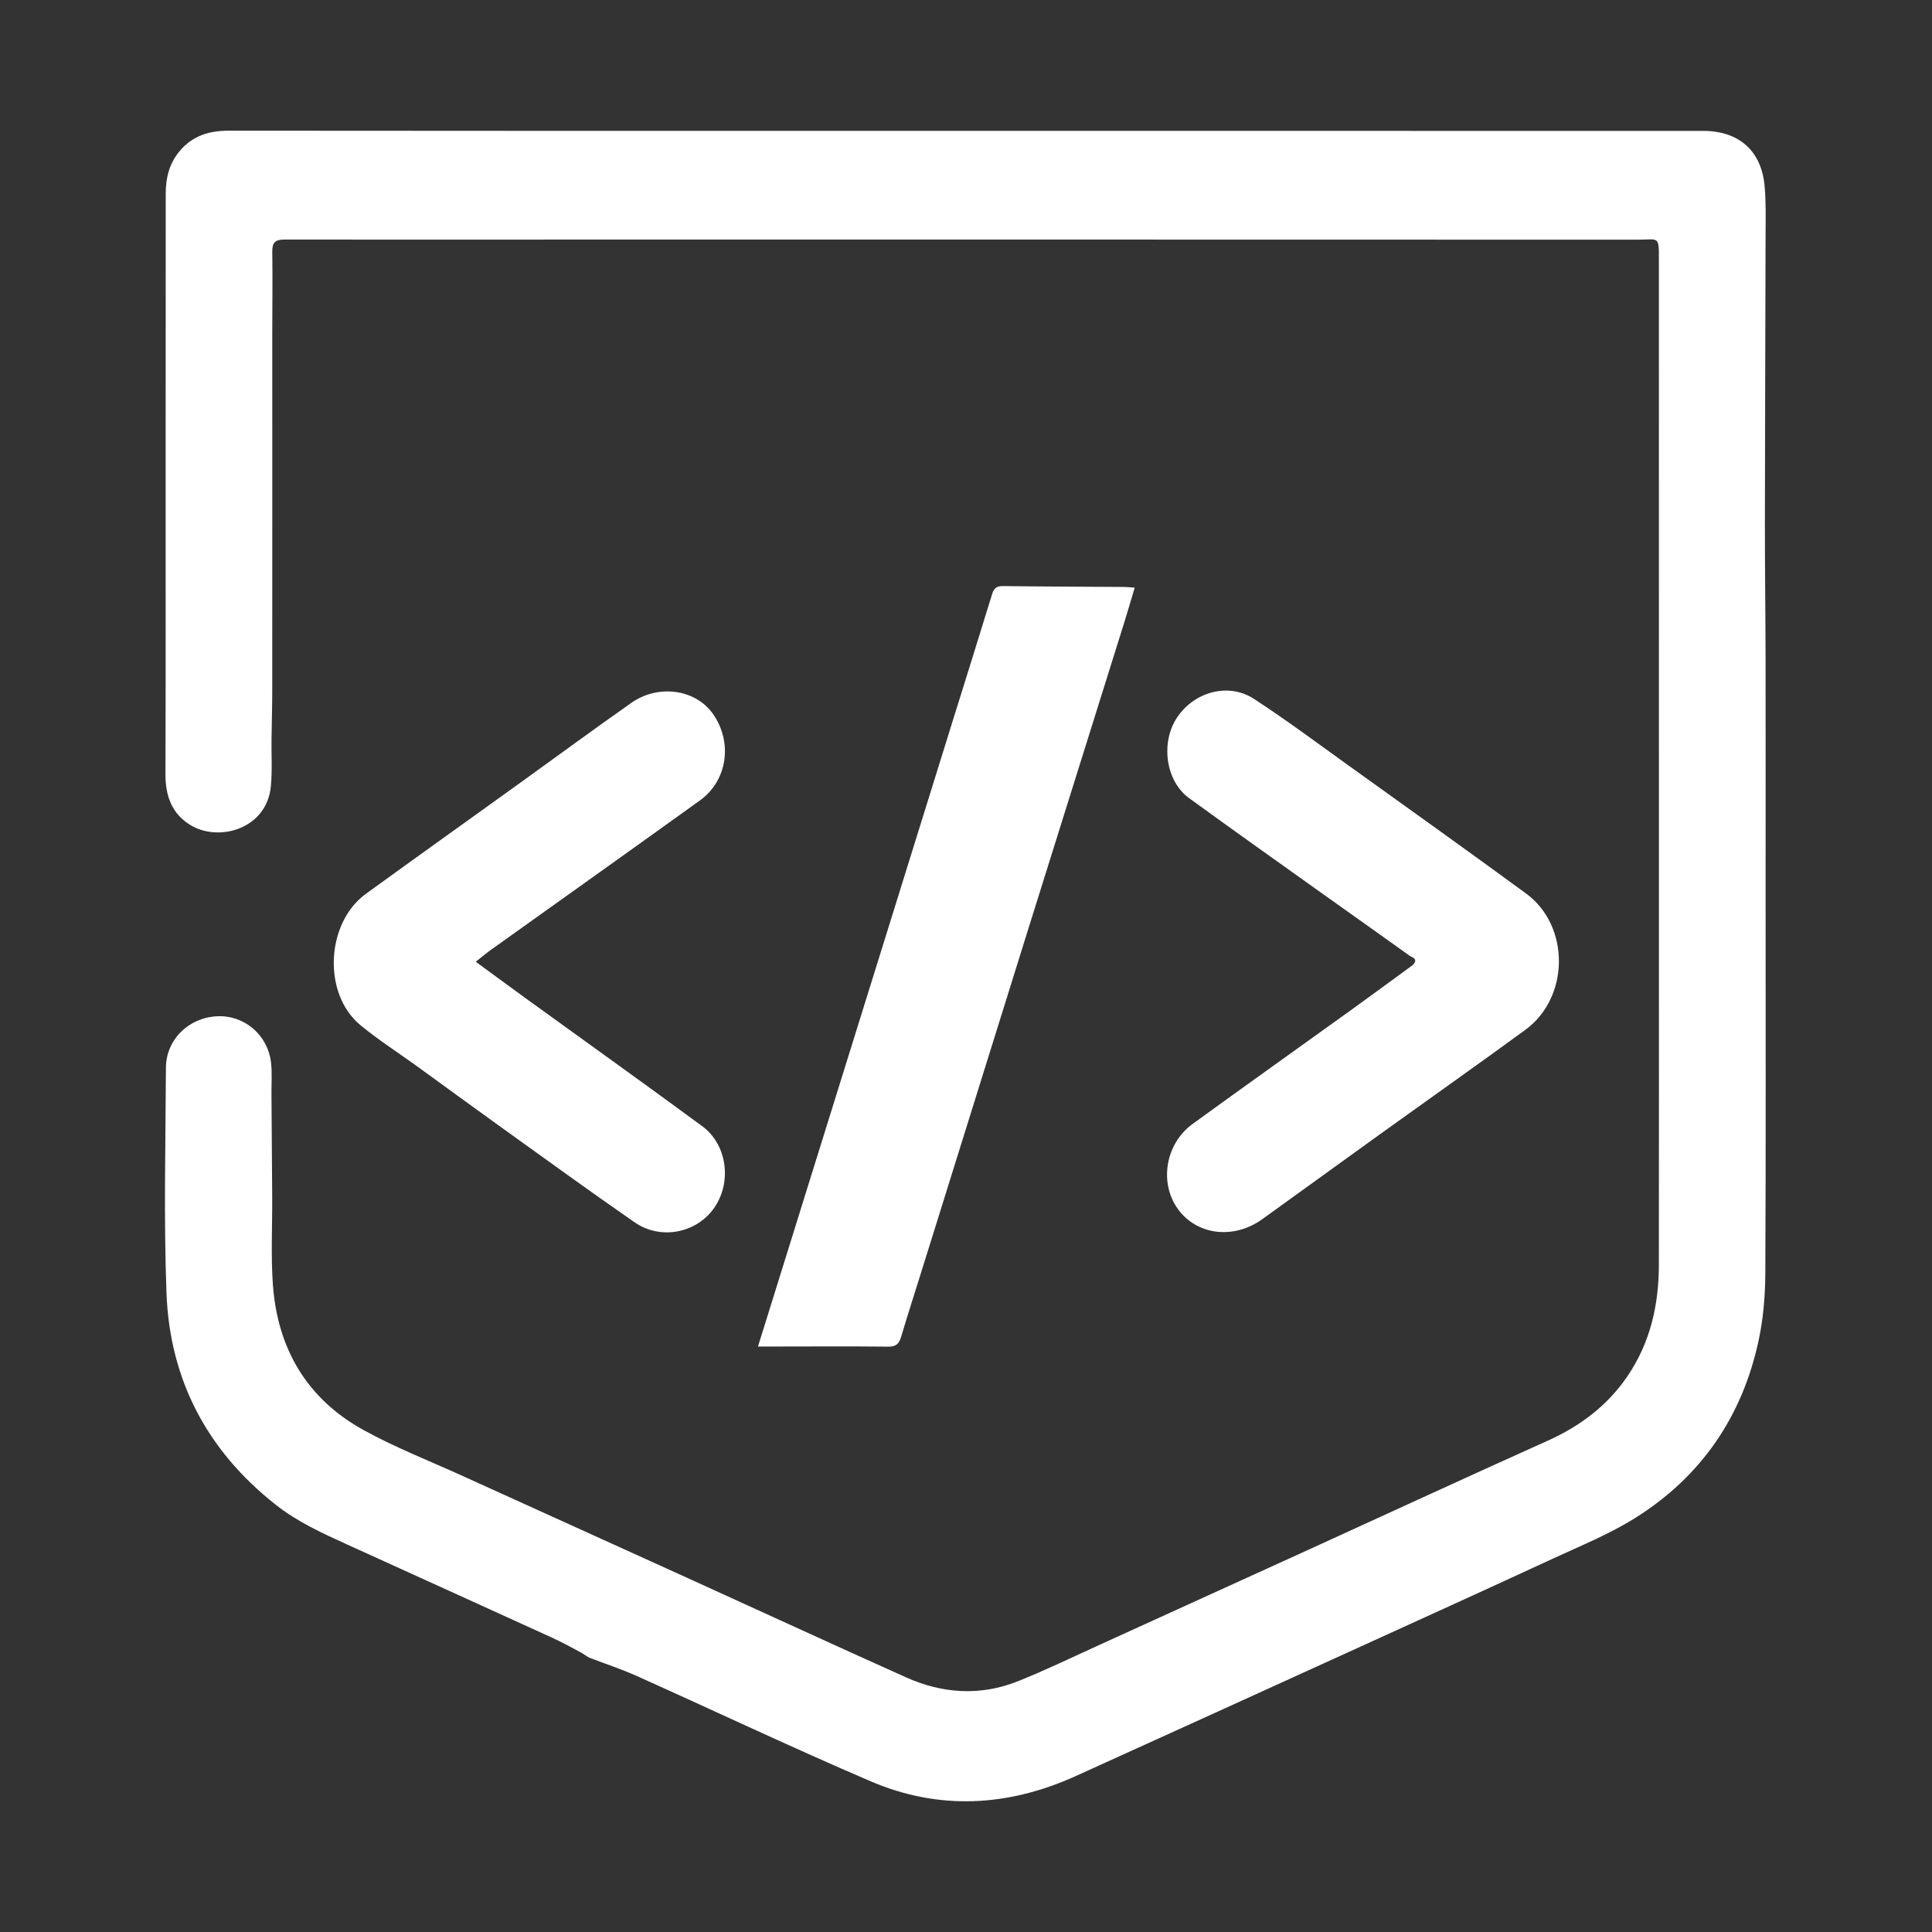 <svg width="100" height="100" viewBox="0 0 100 100" fill="none" xmlns="http://www.w3.org/2000/svg">
<rect x="0" y="0" width="100" height="100" fill="#333333" stroke="none"/>
<path d="M30.5 85.801C30.393 85.739 30.286 85.677 30.139 85.571C29.581 85.267 29.071 84.991 28.545 84.752C25.032 83.149 21.515 81.555 17.999 79.957C16.697 79.365 15.401 78.778 14.26 77.876C10.71 75.074 8.784 71.404 8.617 66.921C8.472 63.043 8.571 59.156 8.588 55.273C8.594 53.812 9.755 52.677 11.232 52.602C12.632 52.531 13.854 53.553 14.027 54.988C14.09 55.512 14.047 56.05 14.051 56.581C14.064 58.379 14.078 60.176 14.089 61.974C14.098 63.487 14.016 65.007 14.126 66.512C14.368 69.81 15.888 72.401 18.805 74.012C20.447 74.919 22.21 75.607 23.923 76.385C27.788 78.142 31.658 79.891 35.523 81.648C39.313 83.37 43.093 85.114 46.891 86.817C48.777 87.663 50.733 87.797 52.674 87.026C54.096 86.46 55.475 85.789 56.87 85.156C60.523 83.496 64.175 81.833 67.825 80.169C71.915 78.304 75.996 76.419 80.096 74.577C81.778 73.821 83.189 72.77 84.233 71.238C85.422 69.493 85.861 67.538 85.863 65.463C85.868 59.48 85.867 53.496 85.866 47.513C85.866 36.197 85.864 24.881 85.864 13.564C85.864 12.158 85.905 12.406 84.726 12.406C66.209 12.399 47.693 12.401 29.177 12.401C24.36 12.401 19.544 12.409 14.727 12.399C14.258 12.398 14.085 12.541 14.093 13.026C14.115 14.457 14.092 15.889 14.092 17.321C14.091 19.736 14.094 22.151 14.094 24.566C14.094 28.329 14.096 32.092 14.091 35.855C14.09 36.654 14.064 37.453 14.054 38.253C14.043 39.067 14.096 39.888 14.02 40.696C13.812 42.912 11.324 43.6 9.859 42.707C8.883 42.113 8.56 41.181 8.564 40.065C8.581 34.982 8.572 29.898 8.573 24.815C8.575 19.882 8.578 14.949 8.578 10.016C8.578 9.209 8.76 8.471 9.287 7.834C9.958 7.022 10.829 6.763 11.856 6.764C23.106 6.777 34.355 6.773 45.605 6.774C59.788 6.774 73.971 6.773 88.154 6.775C90.011 6.775 91.178 7.809 91.338 9.648C91.411 10.473 91.388 11.309 91.386 12.14C91.377 17.088 91.355 22.036 91.351 26.984C91.348 29.365 91.382 31.746 91.386 34.127C91.392 38.176 91.387 42.224 91.387 46.273C91.387 52.806 91.404 59.339 91.373 65.872C91.368 67.031 91.274 68.211 91.034 69.342C90.193 73.311 88.052 76.442 84.607 78.589C83.273 79.42 81.792 80.02 80.359 80.683C77.049 82.214 73.73 83.722 70.412 85.233C65.502 87.469 60.592 89.704 55.677 91.93C52.18 93.513 48.606 93.717 45.064 92.199C40.995 90.455 36.992 88.558 32.952 86.746C32.154 86.388 31.318 86.114 30.5 85.801Z" fill="white"/>
<path d="M45.825 48.524C46.993 44.767 48.15 41.049 49.307 37.33C49.99 35.137 50.678 32.946 51.352 30.75C51.444 30.448 51.587 30.331 51.913 30.335C54.011 30.362 56.109 30.367 58.207 30.381C58.353 30.383 58.499 30.401 58.731 30.417C58.547 31.032 58.385 31.6 58.209 32.163C56.589 37.341 54.962 42.518 53.344 47.697C51.482 53.655 49.626 59.615 47.767 65.575C47.39 66.782 47.003 67.987 46.64 69.198C46.535 69.546 46.388 69.706 45.985 69.702C43.936 69.68 41.886 69.695 39.837 69.696C39.675 69.697 39.512 69.696 39.233 69.696C41.445 62.593 43.63 55.578 45.825 48.524Z" fill="white"/>
<path d="M21.538 55.155C20.55 54.444 19.55 53.804 18.643 53.051C16.69 51.429 16.865 47.767 18.942 46.261C21.57 44.356 24.213 42.47 26.848 40.574C28.792 39.175 30.721 37.754 32.681 36.378C34.08 35.397 36 35.679 36.894 36.939C37.936 38.406 37.661 40.399 36.228 41.43C32.62 44.027 28.995 46.601 25.378 49.187C25.139 49.358 24.915 49.551 24.625 49.78C25.591 50.487 26.496 51.155 27.407 51.814C30.387 53.971 33.382 56.108 36.344 58.289C37.656 59.255 37.894 61.222 36.944 62.551C36.028 63.833 34.188 64.195 32.848 63.267C30.481 61.627 28.152 59.933 25.812 58.254C24.392 57.235 22.983 56.202 21.538 55.155Z" fill="white"/>
<path d="M73.135 49.943C73.426 49.622 73.09 49.56 72.956 49.464C71.469 48.395 69.972 47.342 68.482 46.279C66.166 44.626 63.844 42.982 61.543 41.308C60.336 40.43 60.062 38.449 60.917 37.15C61.804 35.804 63.583 35.312 64.907 36.175C66.563 37.255 68.153 38.439 69.76 39.593C72.843 41.805 75.93 44.009 78.991 46.25C81.272 47.921 81.249 51.625 78.954 53.302C76.482 55.109 73.979 56.873 71.493 58.661C69.44 60.138 67.392 61.623 65.34 63.101C63.861 64.167 61.959 63.941 60.974 62.587C59.988 61.231 60.314 59.203 61.73 58.174C64.436 56.208 67.164 54.271 69.879 52.317C70.96 51.539 72.031 50.749 73.135 49.943Z" fill="white"/>
</svg>
